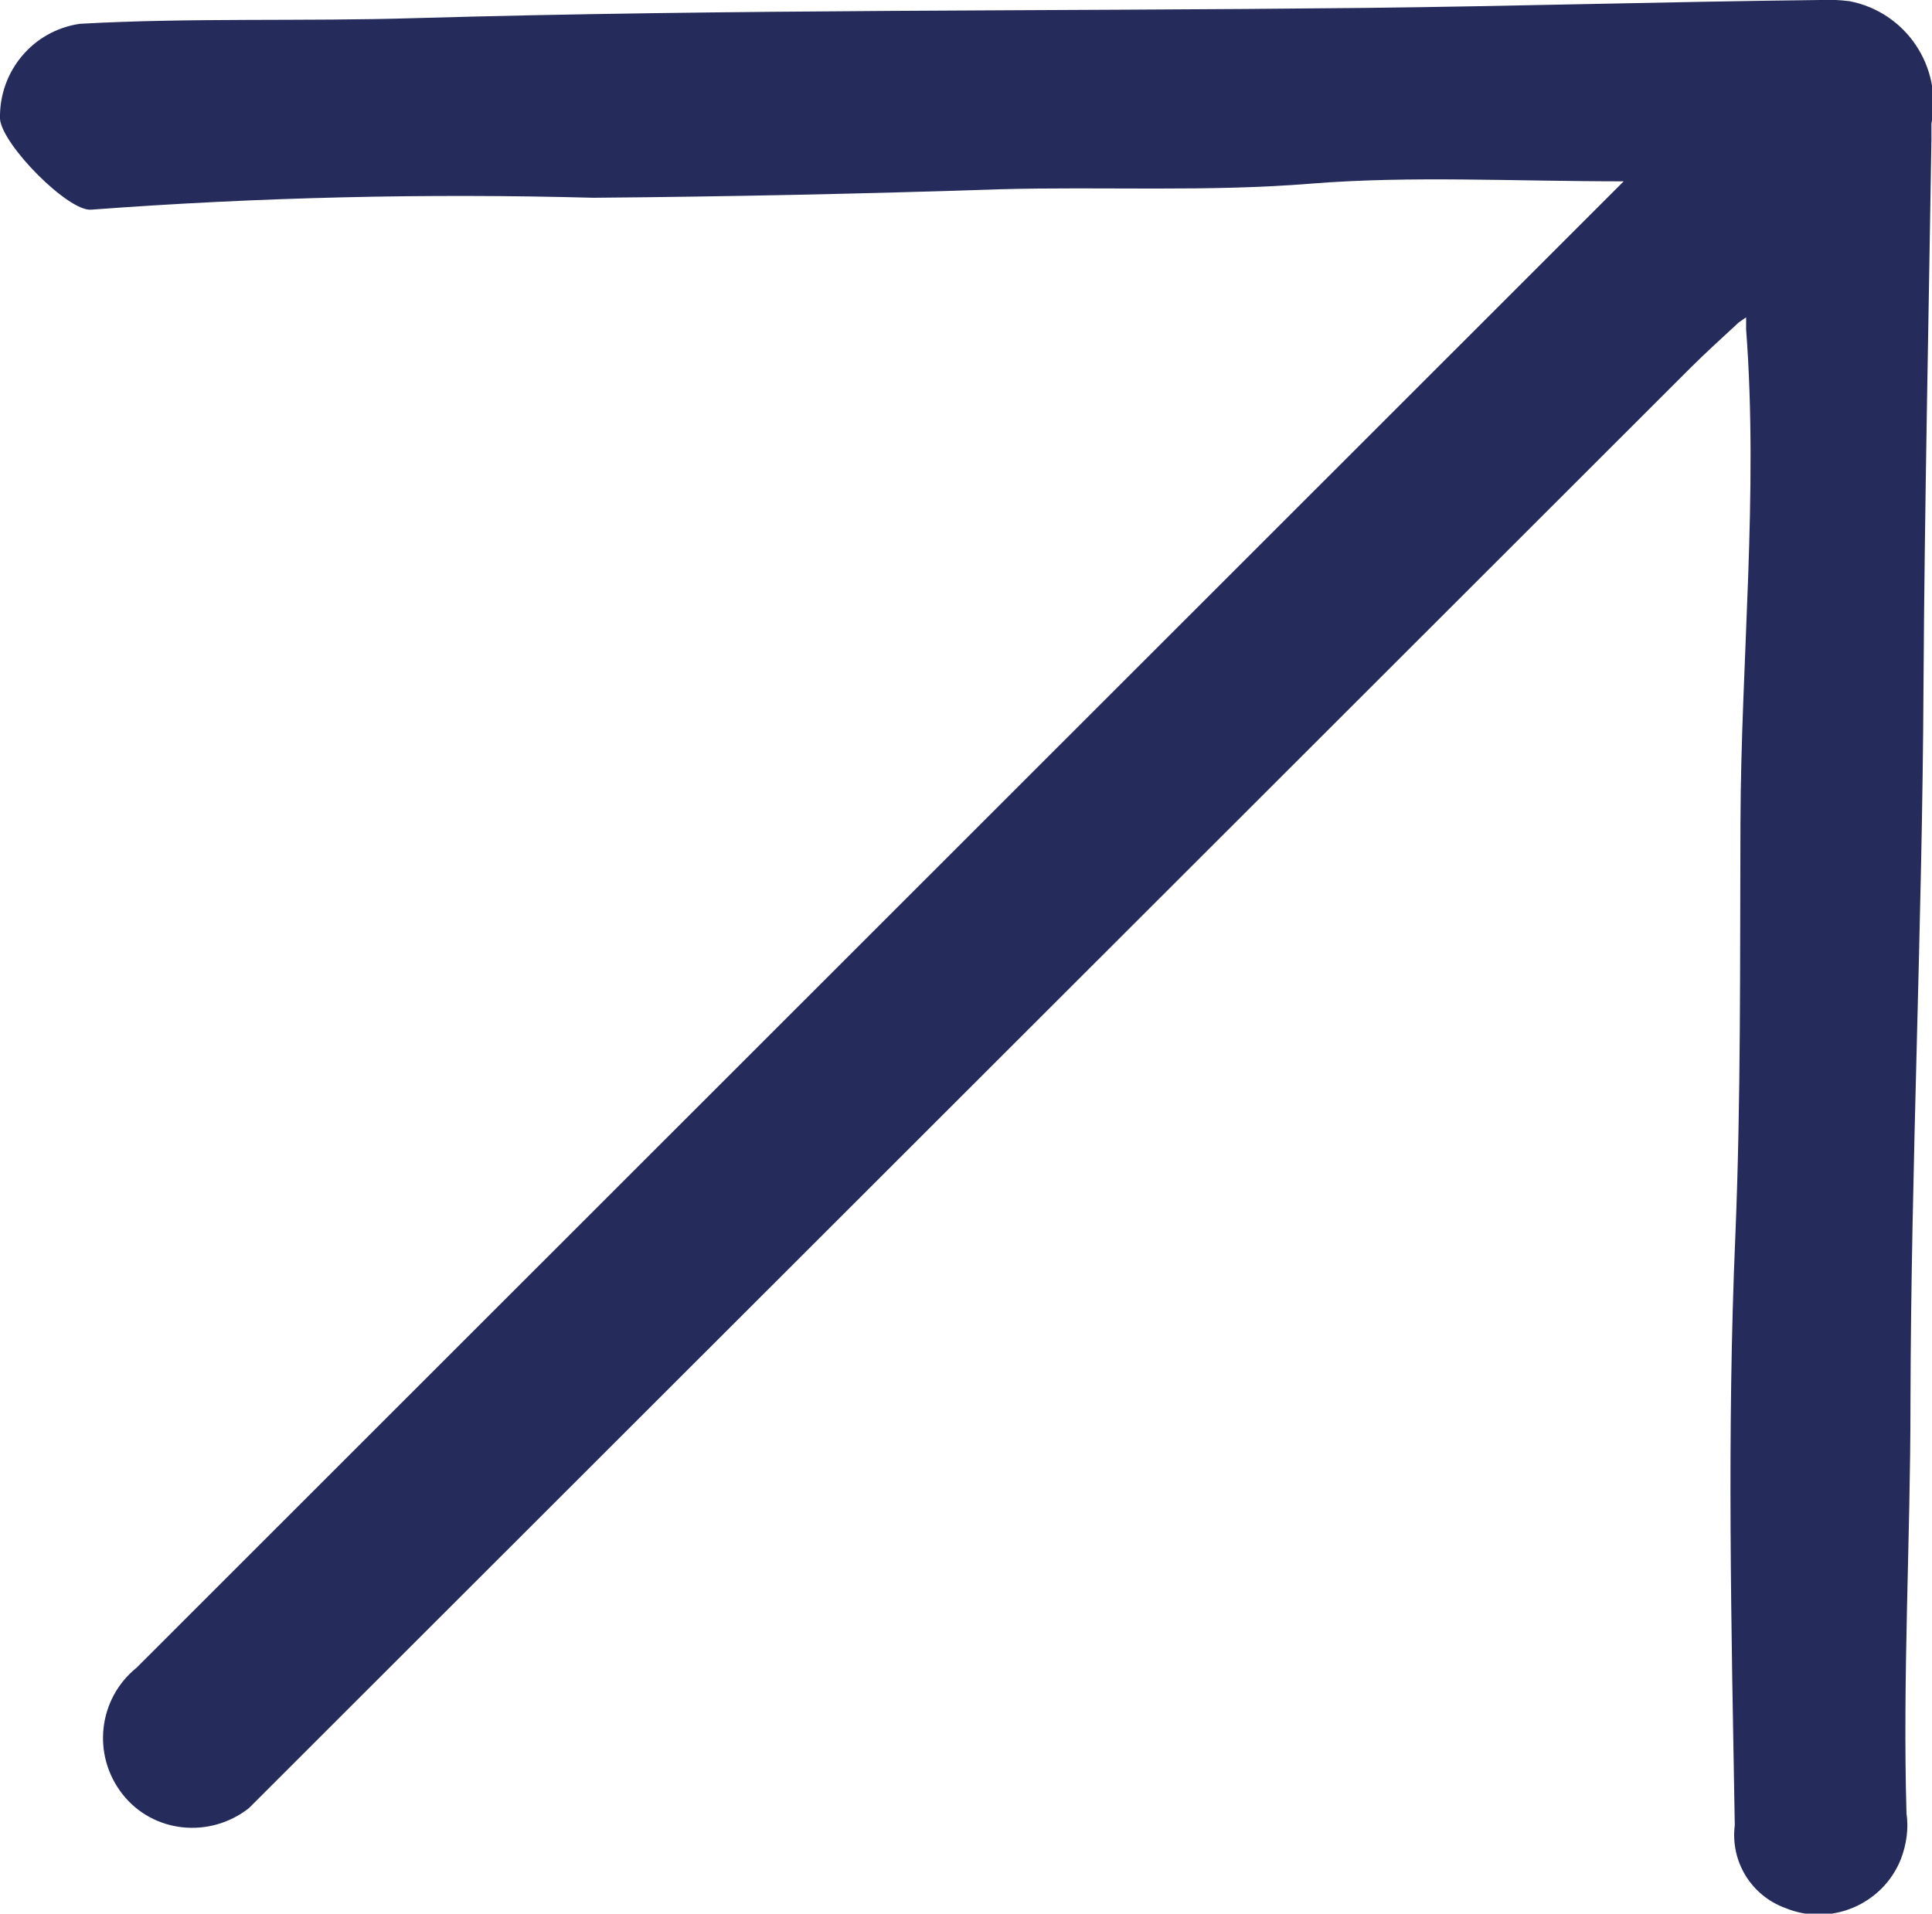 <?xml version="1.0" encoding="utf-8"?>
<!-- Generator: Adobe Illustrator 28.0.0, SVG Export Plug-In . SVG Version: 6.00 Build 0)  -->
<svg version="1.1" id="Laag_1" xmlns="http://www.w3.org/2000/svg" xmlns:xlink="http://www.w3.org/1999/xlink" x="0px" y="0px"
	 viewBox="0 0 340.9 337.7" style="enable-background:new 0 0 340.9 337.7;" xml:space="preserve">
<style type="text/css">
	.st0{clip-path:url(#SVGID_00000133531449630590478170000003003345820028658587_);}
	.st1{fill:#252C5C;}
</style>
<g>
	<defs>
		<rect id="SVGID_1_" width="340.9" height="337.7"/>
	</defs>
	<clipPath id="SVGID_00000000927644645787930730000010045959604492136585_">
		<use xlink:href="#SVGID_1_"  style="overflow:visible;"/>
	</clipPath>
	<g id="Group_6" transform="translate(0 0)" style="clip-path:url(#SVGID_00000000927644645787930730000010045959604492136585_);">
		<path id="Path_59" class="st1" d="M321.2,0c-26.9,0.3-53.7,1.1-80.6,1.4C184.7,2,129,1.6,73.2,3.2c-19.7,0.6-39.4-0.1-59.1,1
			C5.8,5.4-0.2,12.6,0,21c0.4,4.6,12.1,16.4,16.1,16c29.5-2.2,59.1-2.9,88.6-2.1c23.9-0.2,47.8-0.7,71.7-1.5c18.3-0.5,36.6,0.5,55-1
			C249,31,266.9,32,286.5,32l-10.2,10.2L24.1,294.3c-6.8,5.5-7.9,15.4-2.5,22.3s15.4,7.9,22.3,2.5l0,0l0,0L298.2,65
			c2.8-2.8,5.7-5.4,8.6-8.1l1.3-0.9c0,0.7,0,1.5,0,2.1c2.2,29.1-0.9,58.2-1,87.3c-0.1,24.2,0.1,48.4-0.9,72.7
			c-1.5,34.6-0.7,69.4-0.1,104c-0.8,6.4,2.9,12.4,8.9,14.6c8,3.3,17.2-0.6,20.4-8.6c1-2.6,1.4-5.4,1-8.1
			c-0.7-24.1,0.7-48.2,0.7-72.3c0.1-42.2,2.1-84.4,2.3-126.6c0.2-32.1,0.9-64.2,1.4-96.4c0-1,0-2,0-2.9c2-10-4.5-19.7-14.5-21.6
			C324.6,0,322.9-0.1,321.2,0"/>
	</g>
</g>
</svg>
